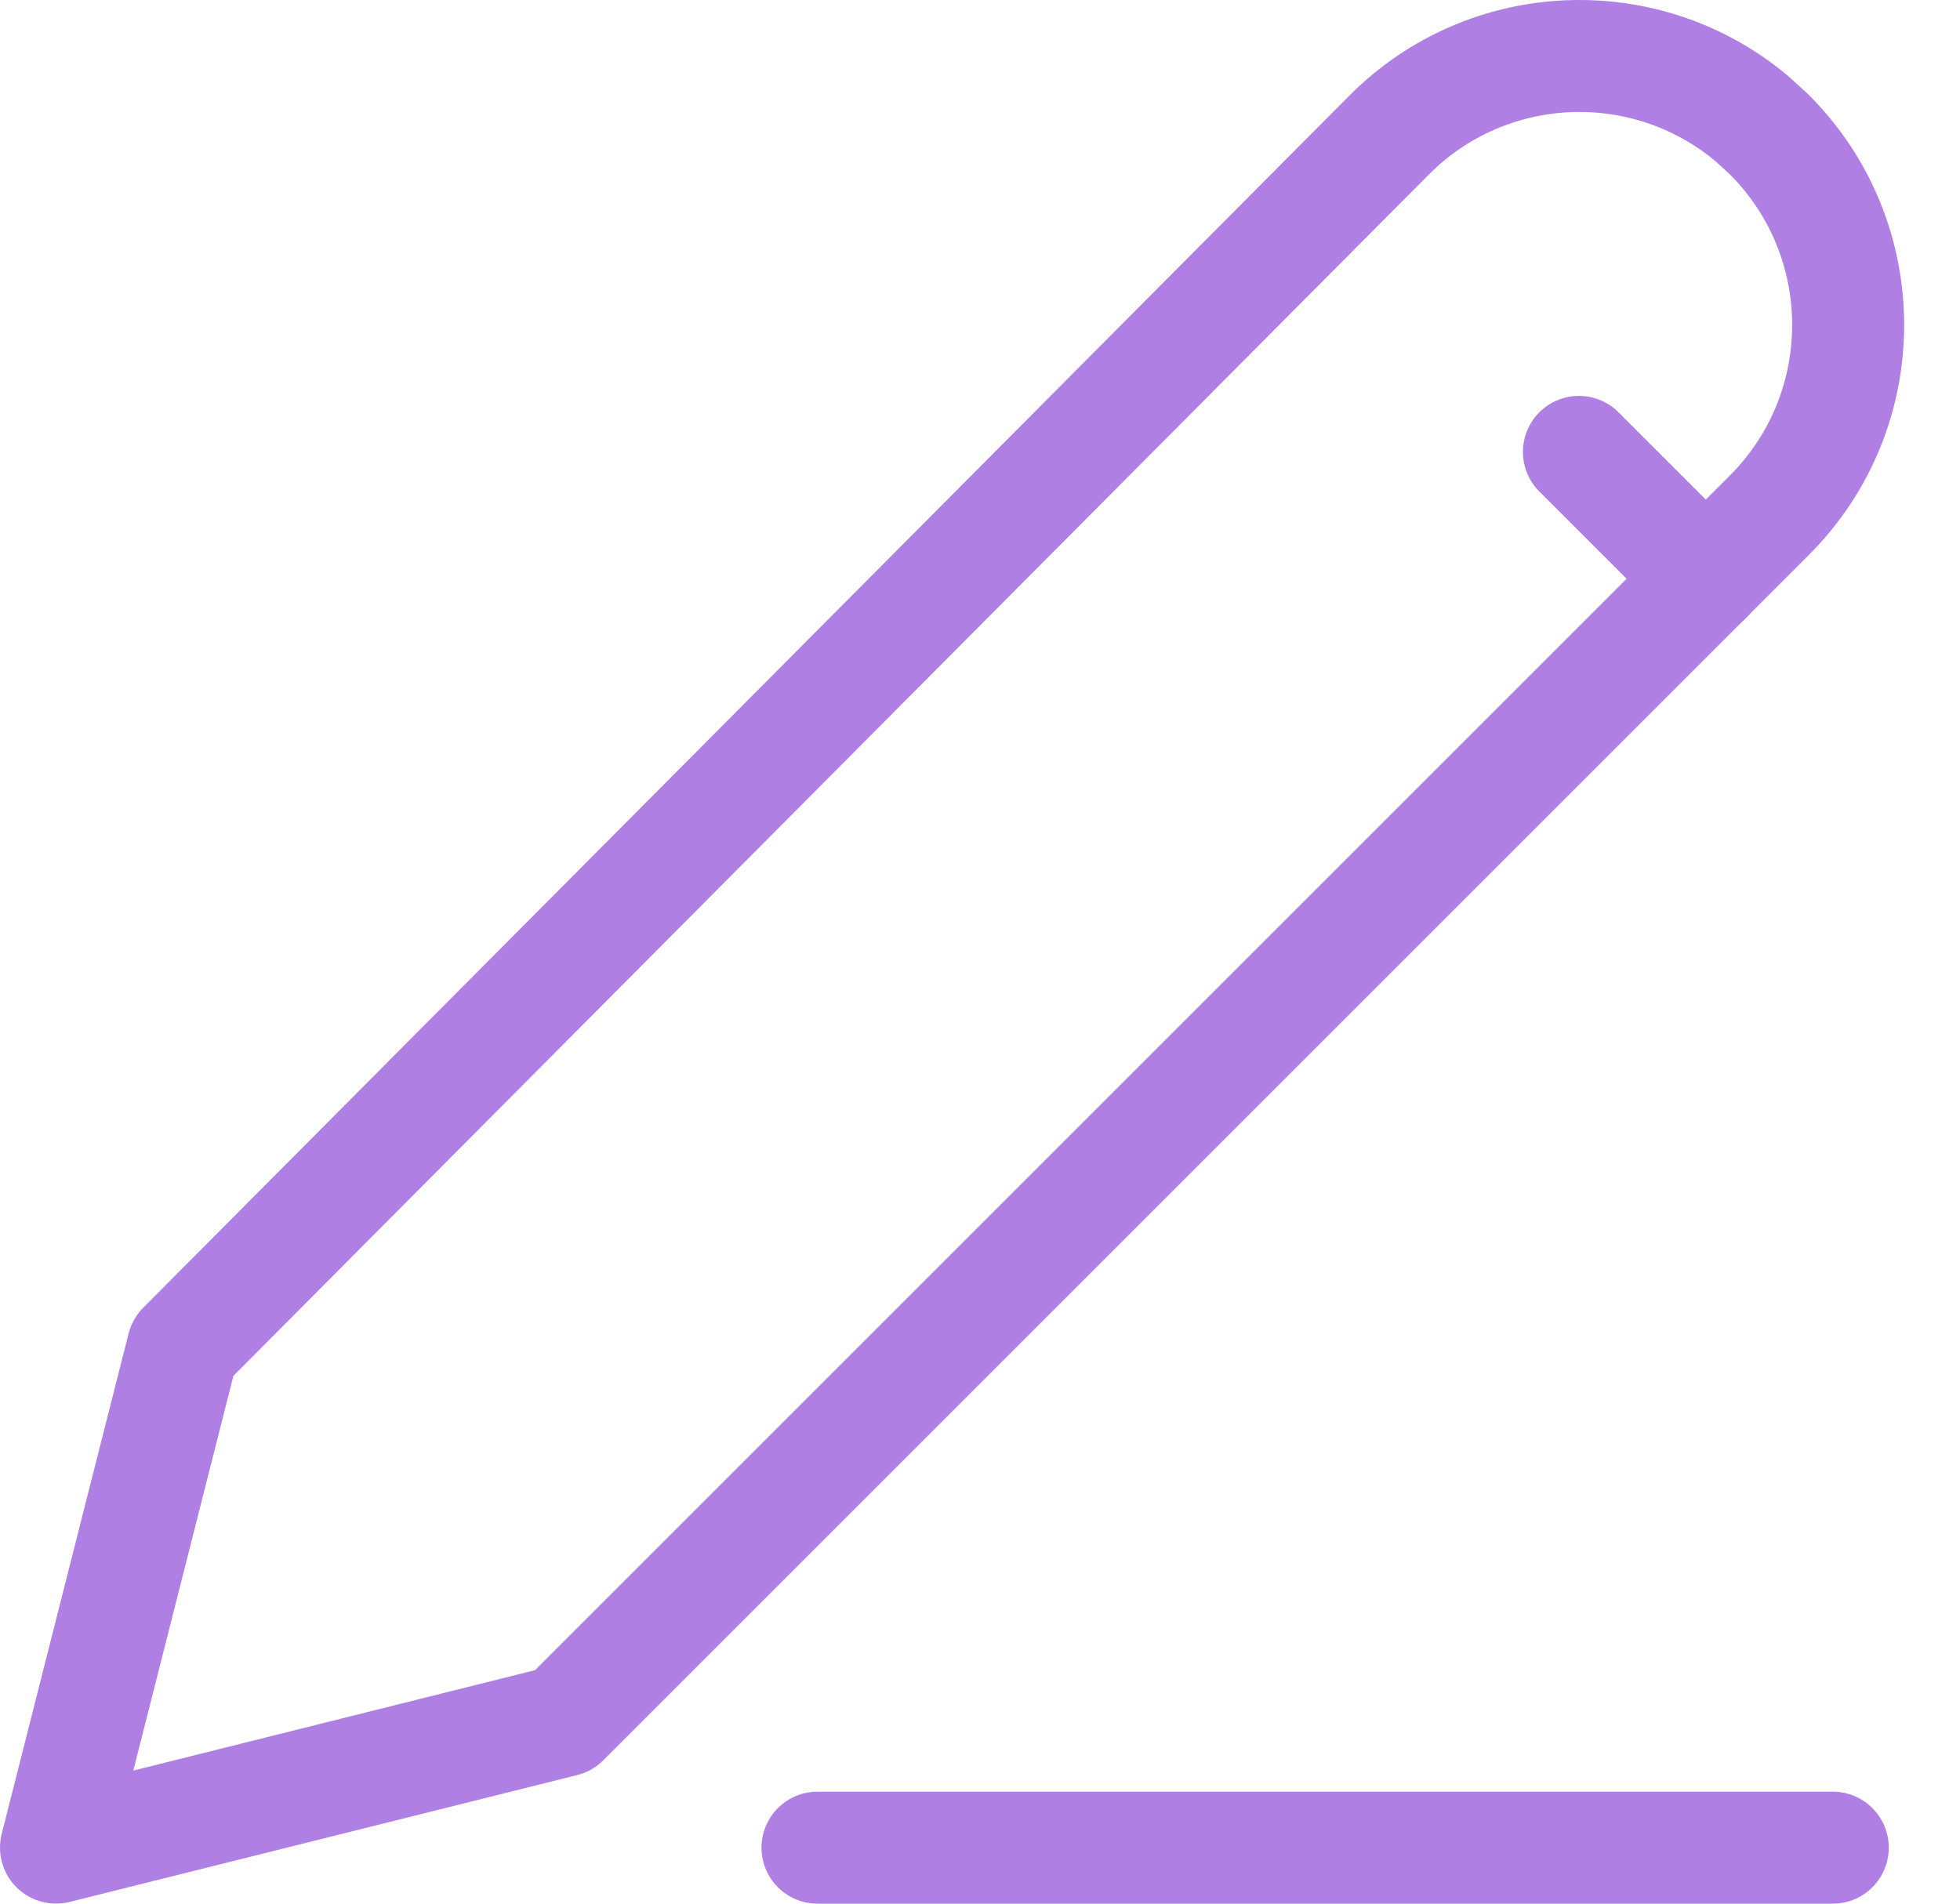 <?xml version="1.0" encoding="UTF-8"?> <svg xmlns="http://www.w3.org/2000/svg" width="35" height="34" viewBox="0 0 35 34" fill="none"> <path fill-rule="evenodd" clip-rule="evenodd" d="M31.595 2.404C33.472 4.282 33.472 7.326 31.595 9.203L10.065 30.733L1 32.999L3.266 24.062L24.805 2.413C26.579 0.63 29.408 0.533 31.296 2.13L31.595 2.404Z" stroke="#B07FE4" stroke-width="2" stroke-linecap="round" stroke-linejoin="round"></path> <path d="M14.598 33H32.728" stroke="#B07FE4" stroke-width="2" stroke-linecap="round" stroke-linejoin="round"></path> <path d="M28.195 8.071L30.462 10.338" stroke="#B07FE4" stroke-width="2" stroke-linecap="round" stroke-linejoin="round"></path> </svg> 